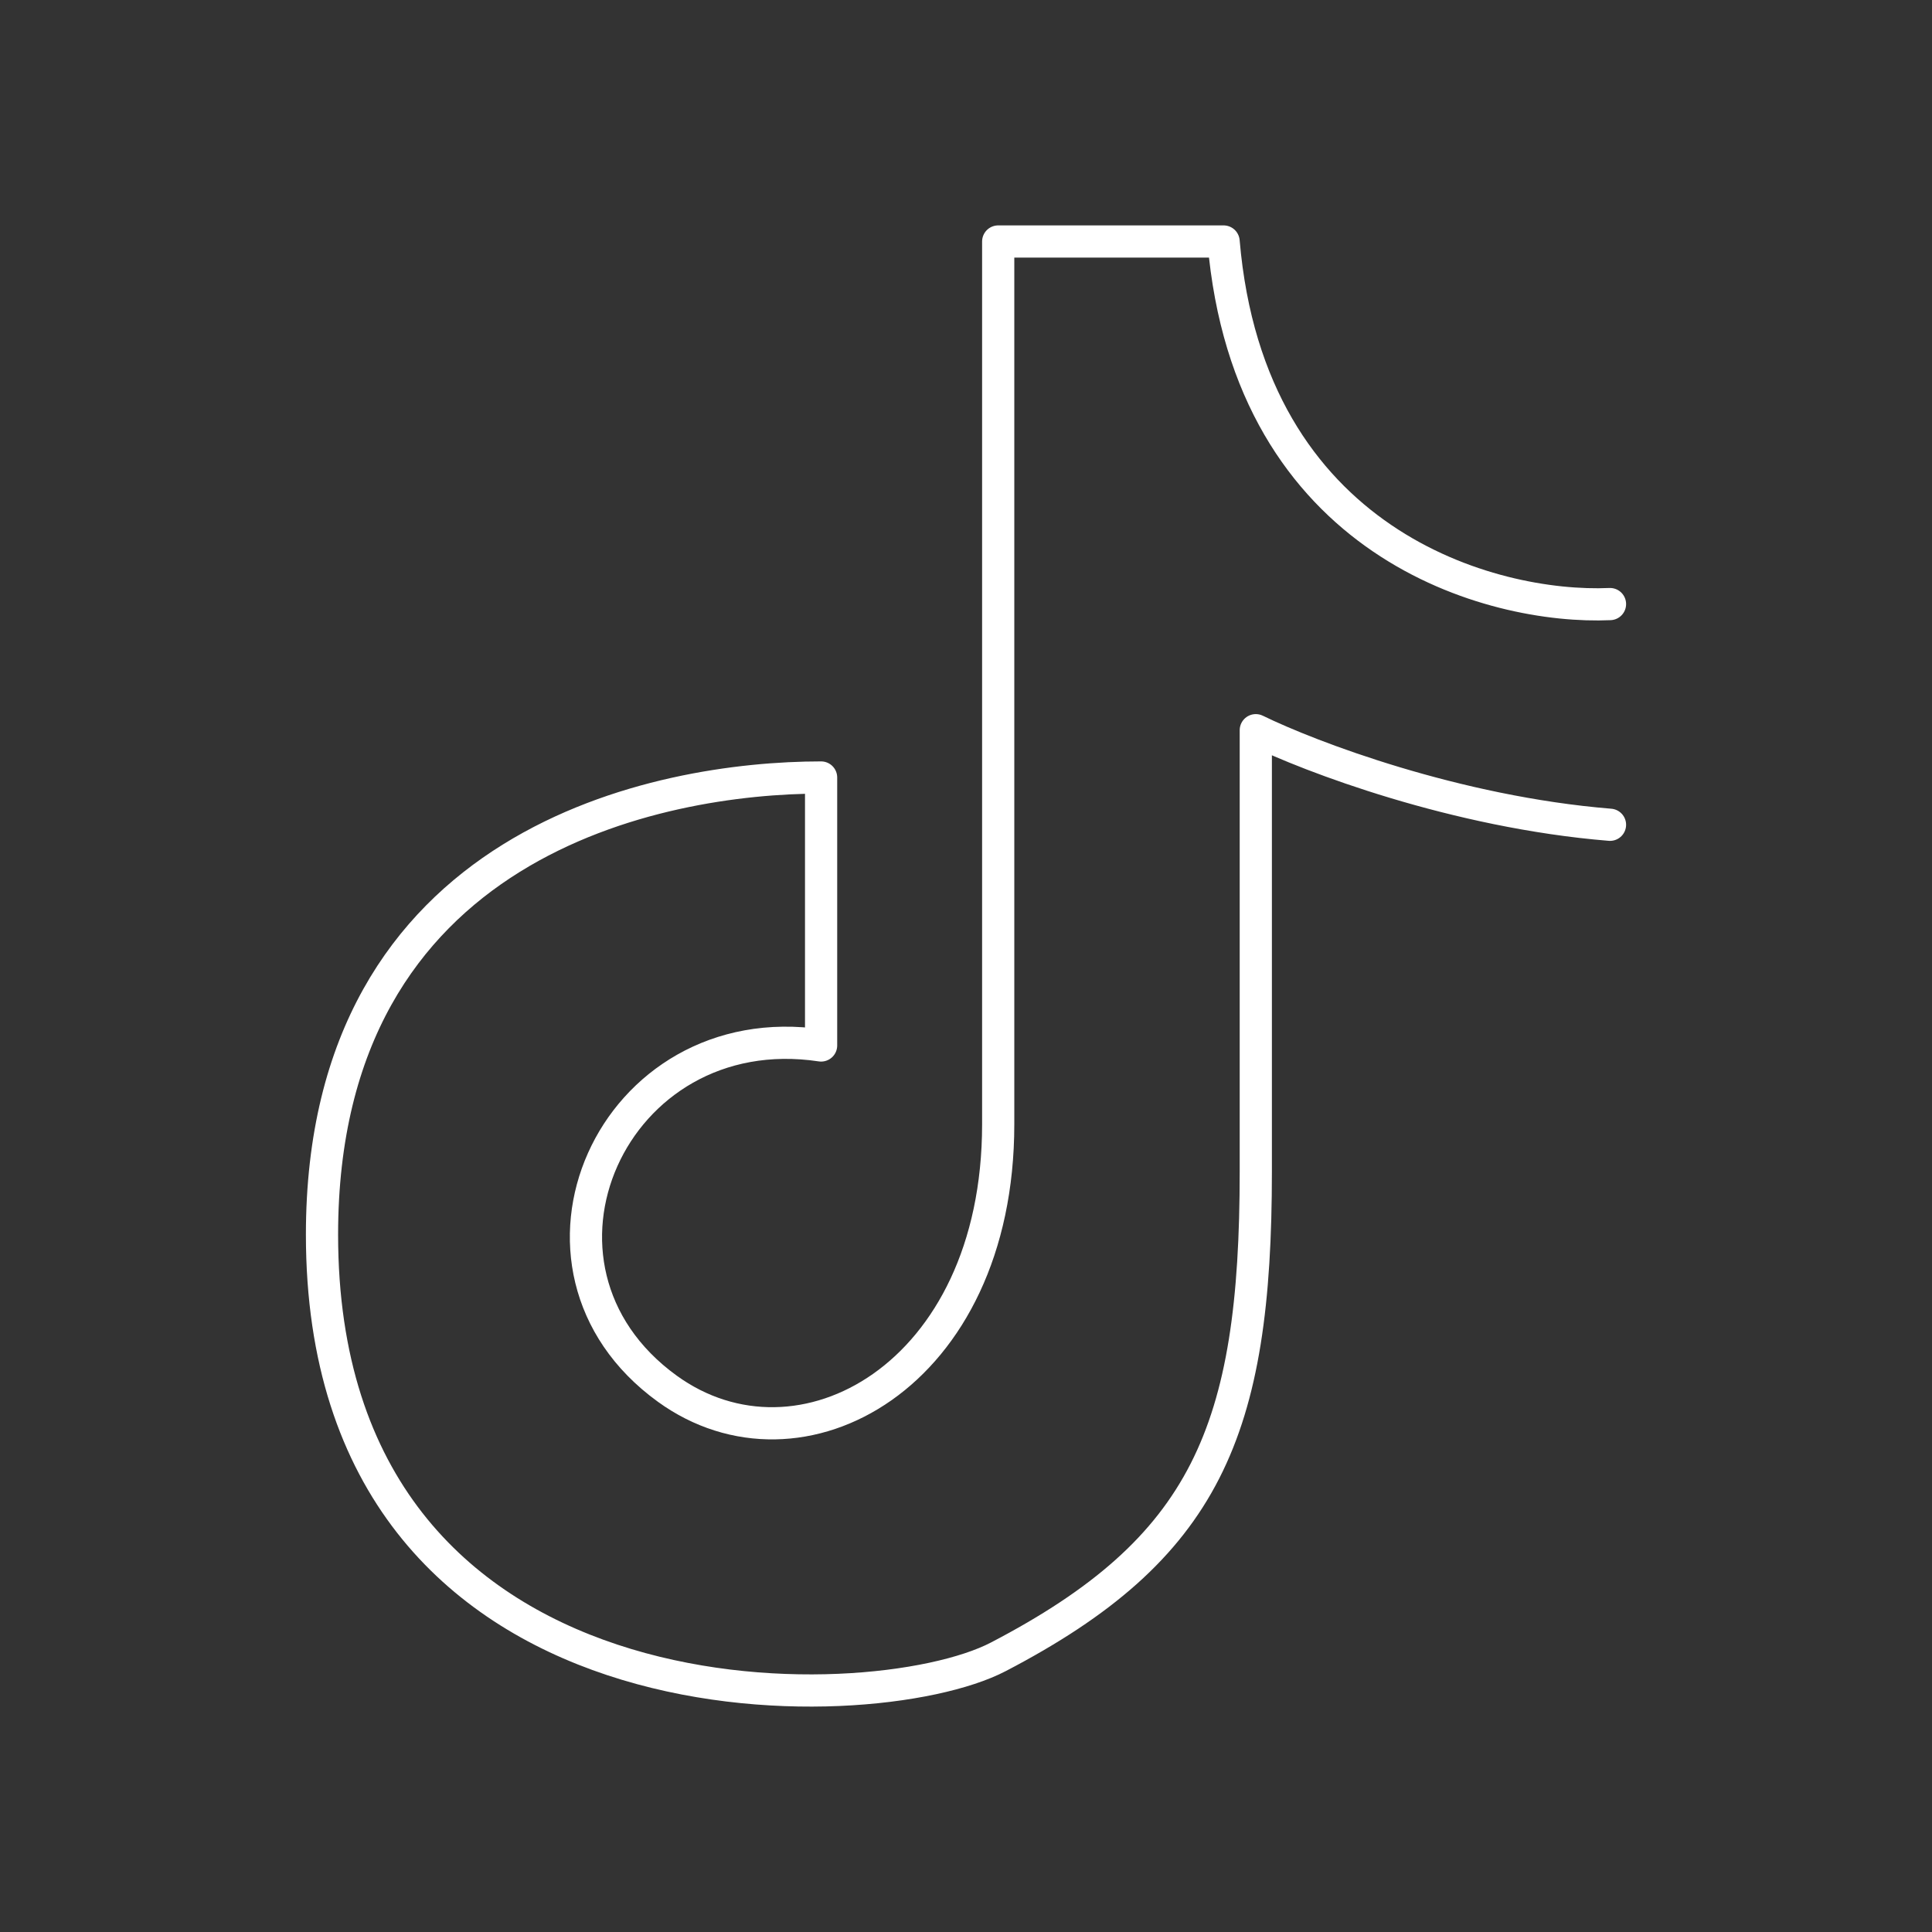 <?xml version="1.0" encoding="UTF-8"?> <svg xmlns="http://www.w3.org/2000/svg" width="60" height="60" viewBox="0 0 60 60" fill="none"><rect x="0" y="0" width="60" height="60" fill="#333333" stroke="none"/><path d="M50 18.76C46.333 18.924 38.8 16.9 38 7.5H31V34.916C31 42.75 24.831 46.103 20.723 43.127C15.504 39.347 19 31.489 25.5 32.468V24.146C20.5 24.146 10 26.104 10 38.343C10 54.01 27.037 53.521 31 51.456C37.45 48.096 39 44.457 39 36.385C39 29.041 39 24.635 39 22.677C40.667 23.493 45.2 25.223 50 25.614" stroke="white" stroke-linecap="round" stroke-linejoin="round"></path></svg> 